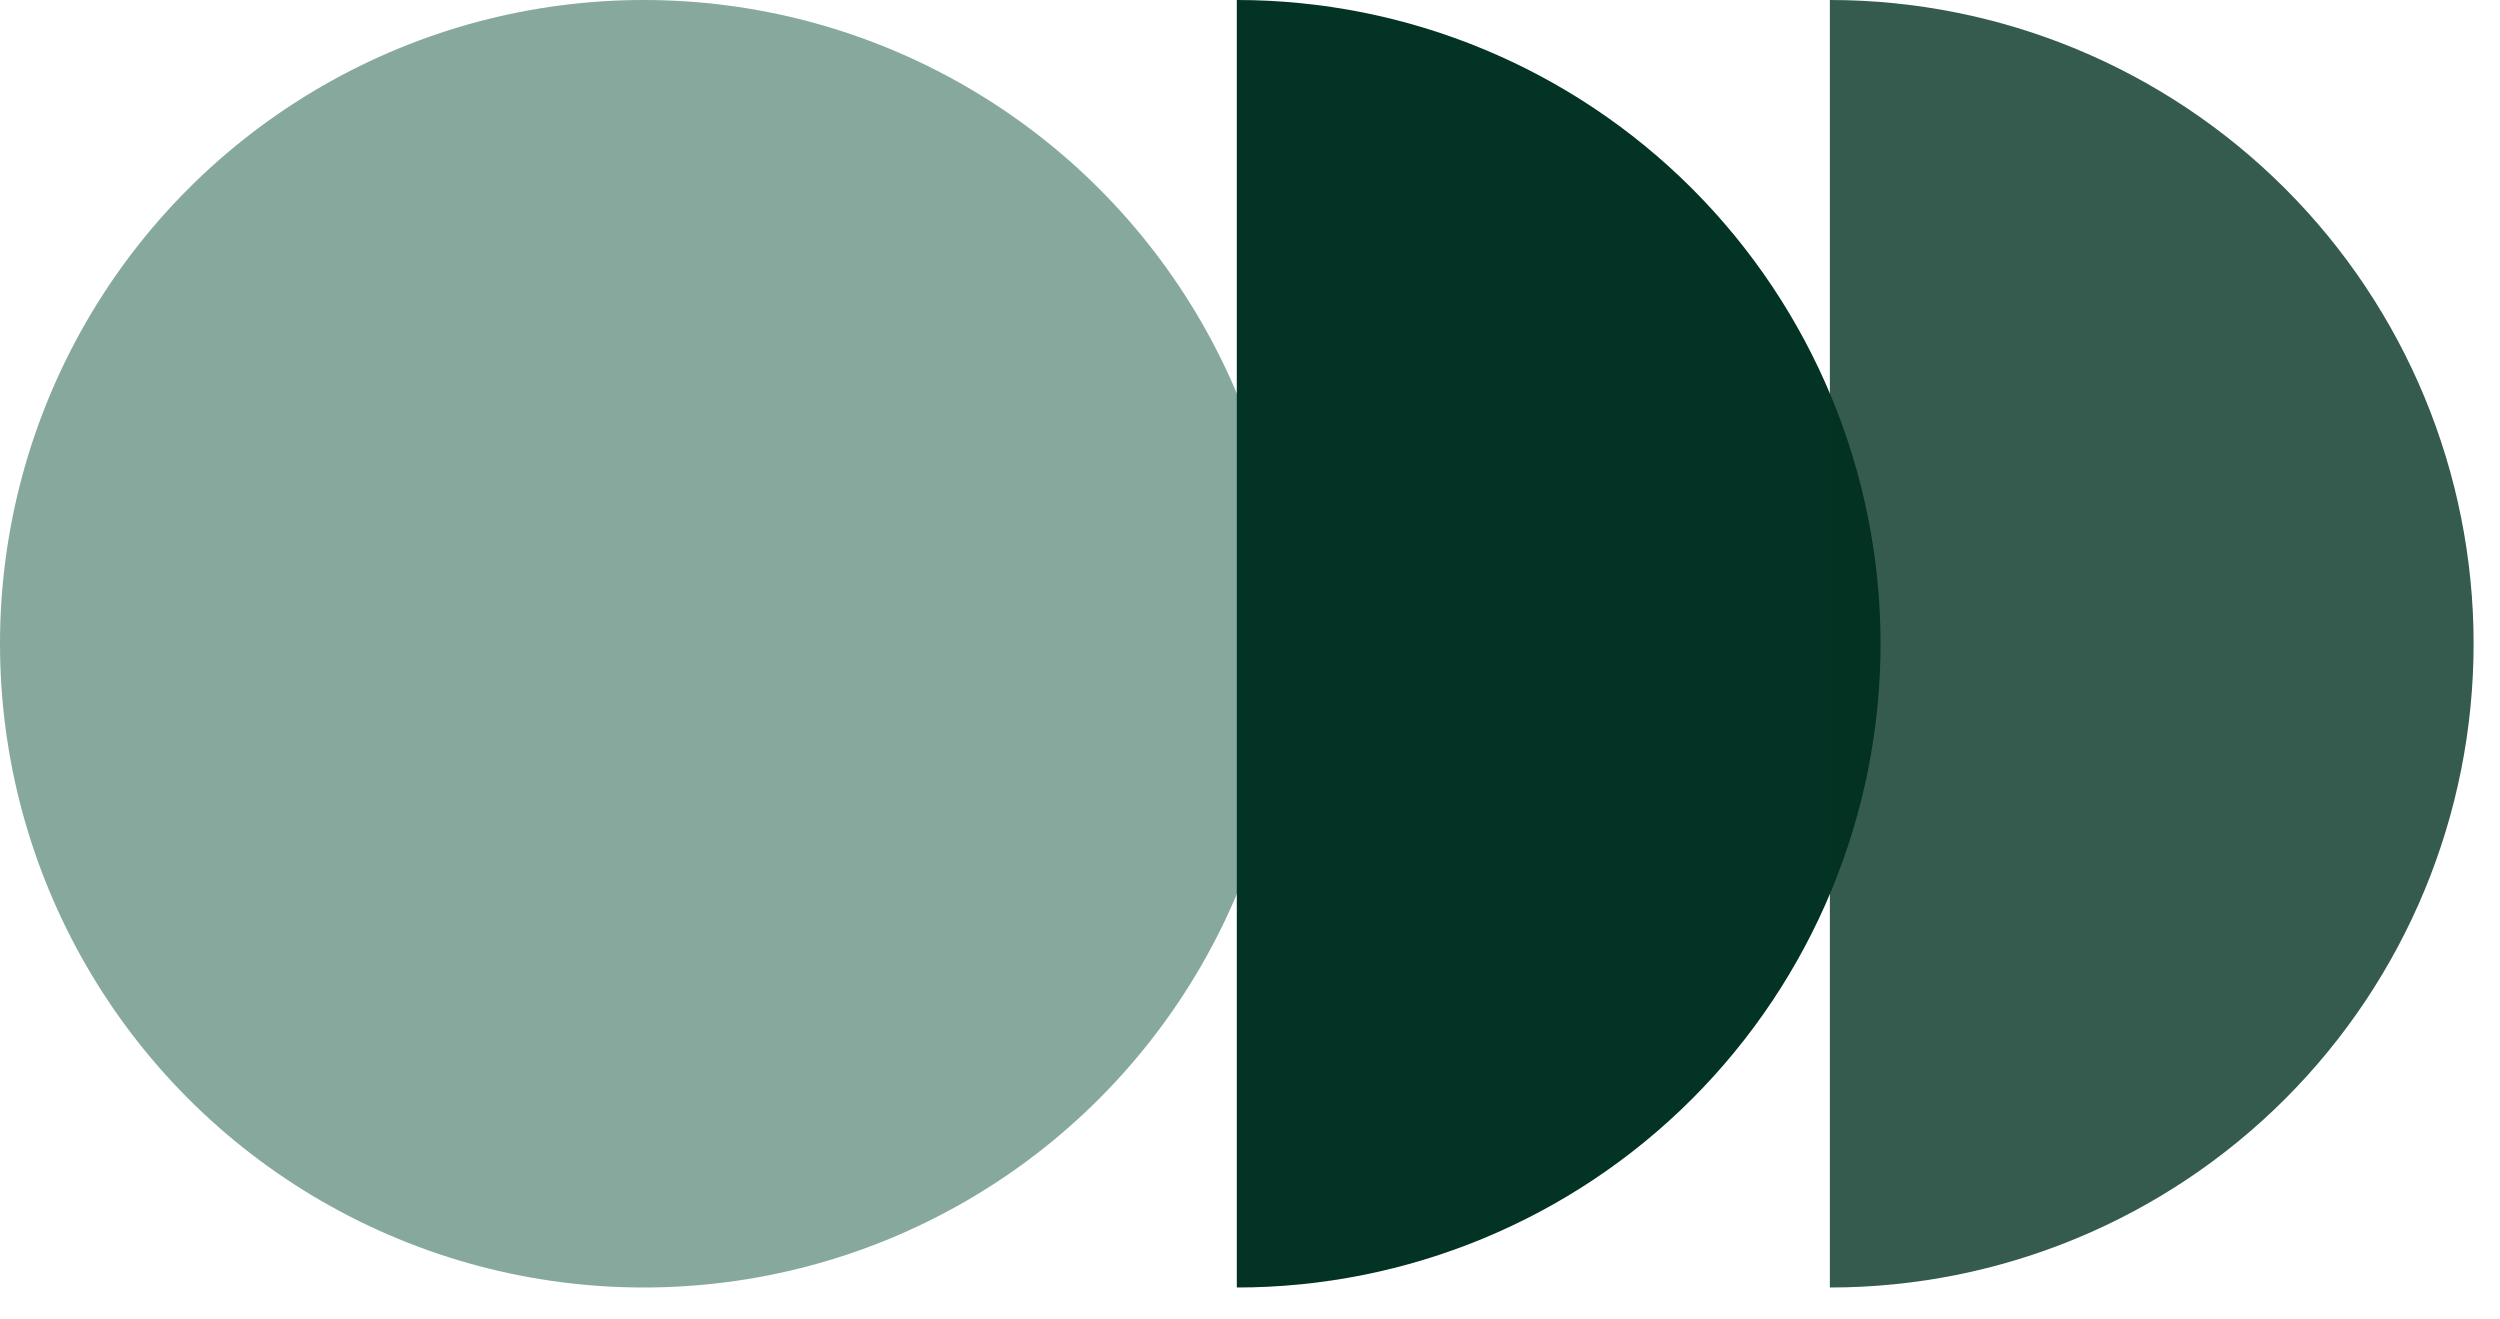 <svg width="36" height="19" viewBox="0 0 36 19" fill="none" xmlns="http://www.w3.org/2000/svg">
<circle opacity="0.5" cx="9.27" cy="9.27" r="9.27" fill="#10523D"/>
<path d="M17.81 18.54C20.269 18.54 22.627 17.563 24.365 15.825C26.103 14.086 27.08 11.729 27.08 9.27C27.08 6.811 26.103 4.454 24.365 2.715C22.627 0.977 20.269 4.787e-07 17.81 0L17.81 9.27V18.54Z" fill="#033324"/>
<path opacity="0.8" d="M26.35 18.54C28.809 18.54 31.166 17.563 32.905 15.825C34.644 14.086 35.62 11.729 35.62 9.27C35.62 6.811 34.644 4.454 32.905 2.715C31.166 0.977 28.809 4.787e-07 26.35 0L26.35 9.27V18.54Z" fill="#033324"/>
</svg>
